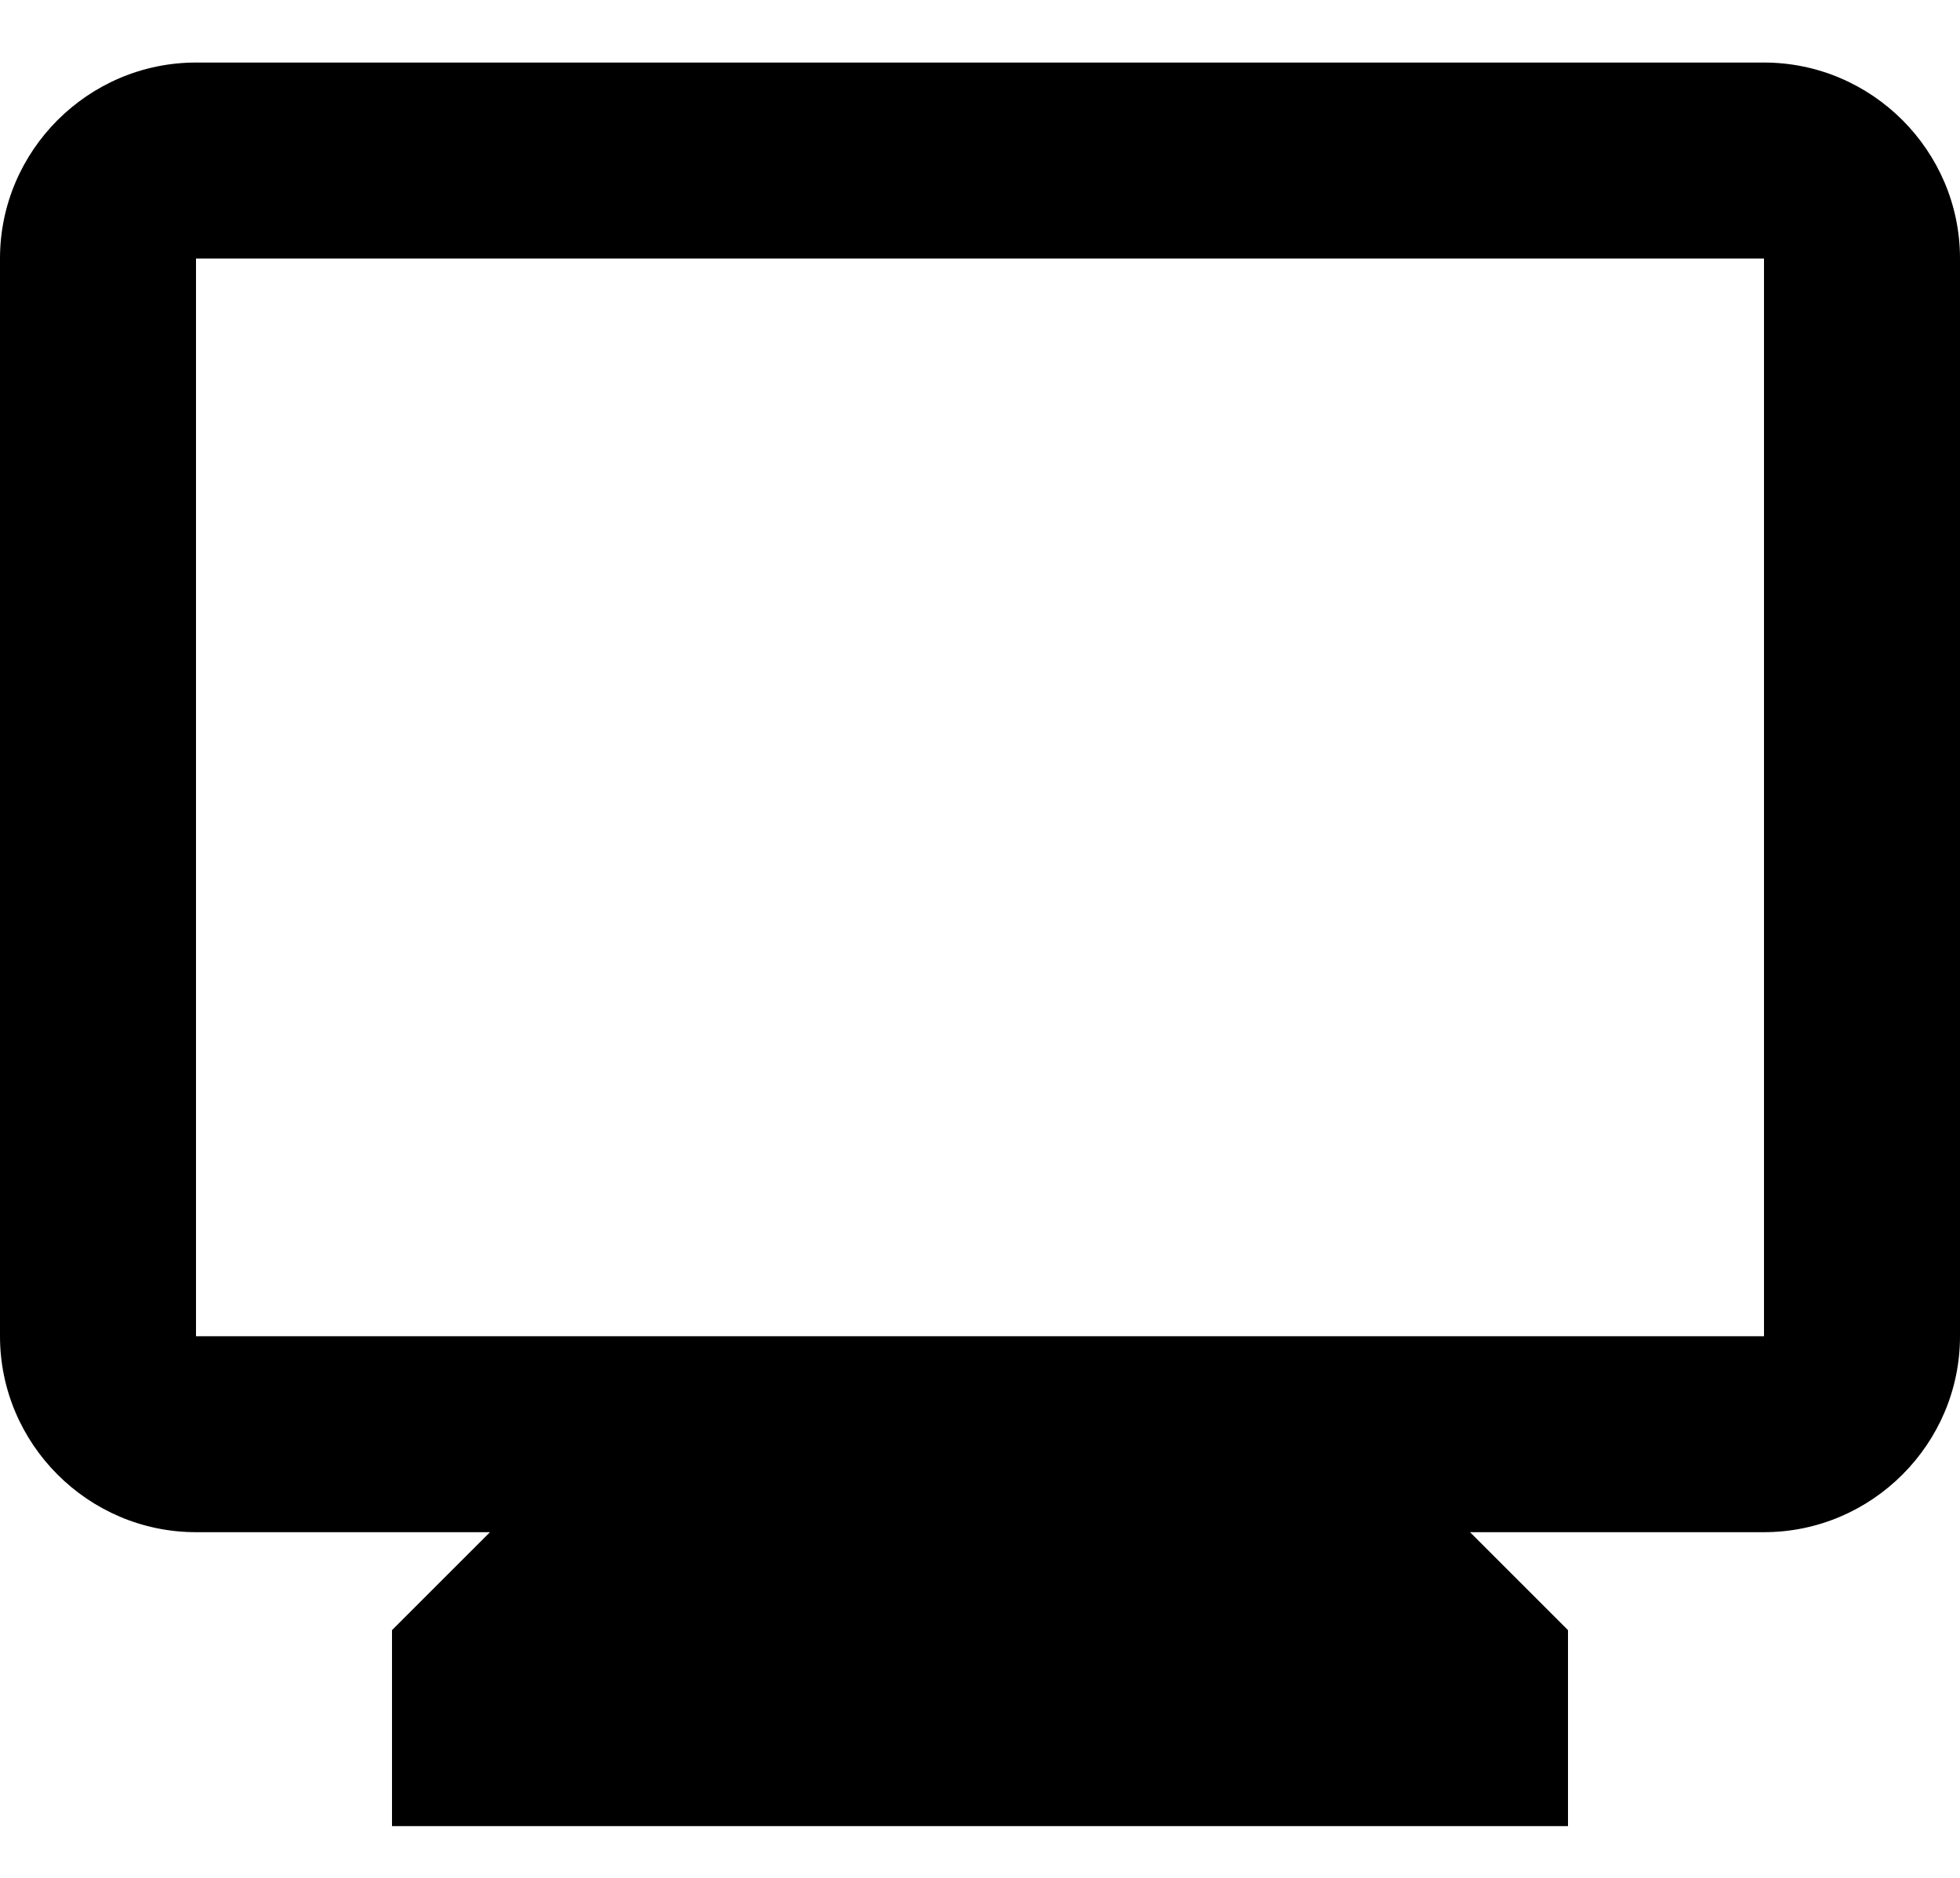 <svg width="24" height="23" viewBox="0 0 24 23" fill="none" xmlns="http://www.w3.org/2000/svg">
<path d="M21.6 0.766H2.4C1.08 0.766 0 1.846 0 3.166V16.366C0 17.686 1.08 18.766 2.4 18.766H6L4.8 19.966V22.366H19.2V19.966L18 18.766H21.6C22.92 18.766 24 17.686 24 16.366V3.166C24 1.846 22.92 0.766 21.6 0.766ZM21.6 16.366H2.4V3.166H21.6V16.366Z" fill="black"/>
</svg>
